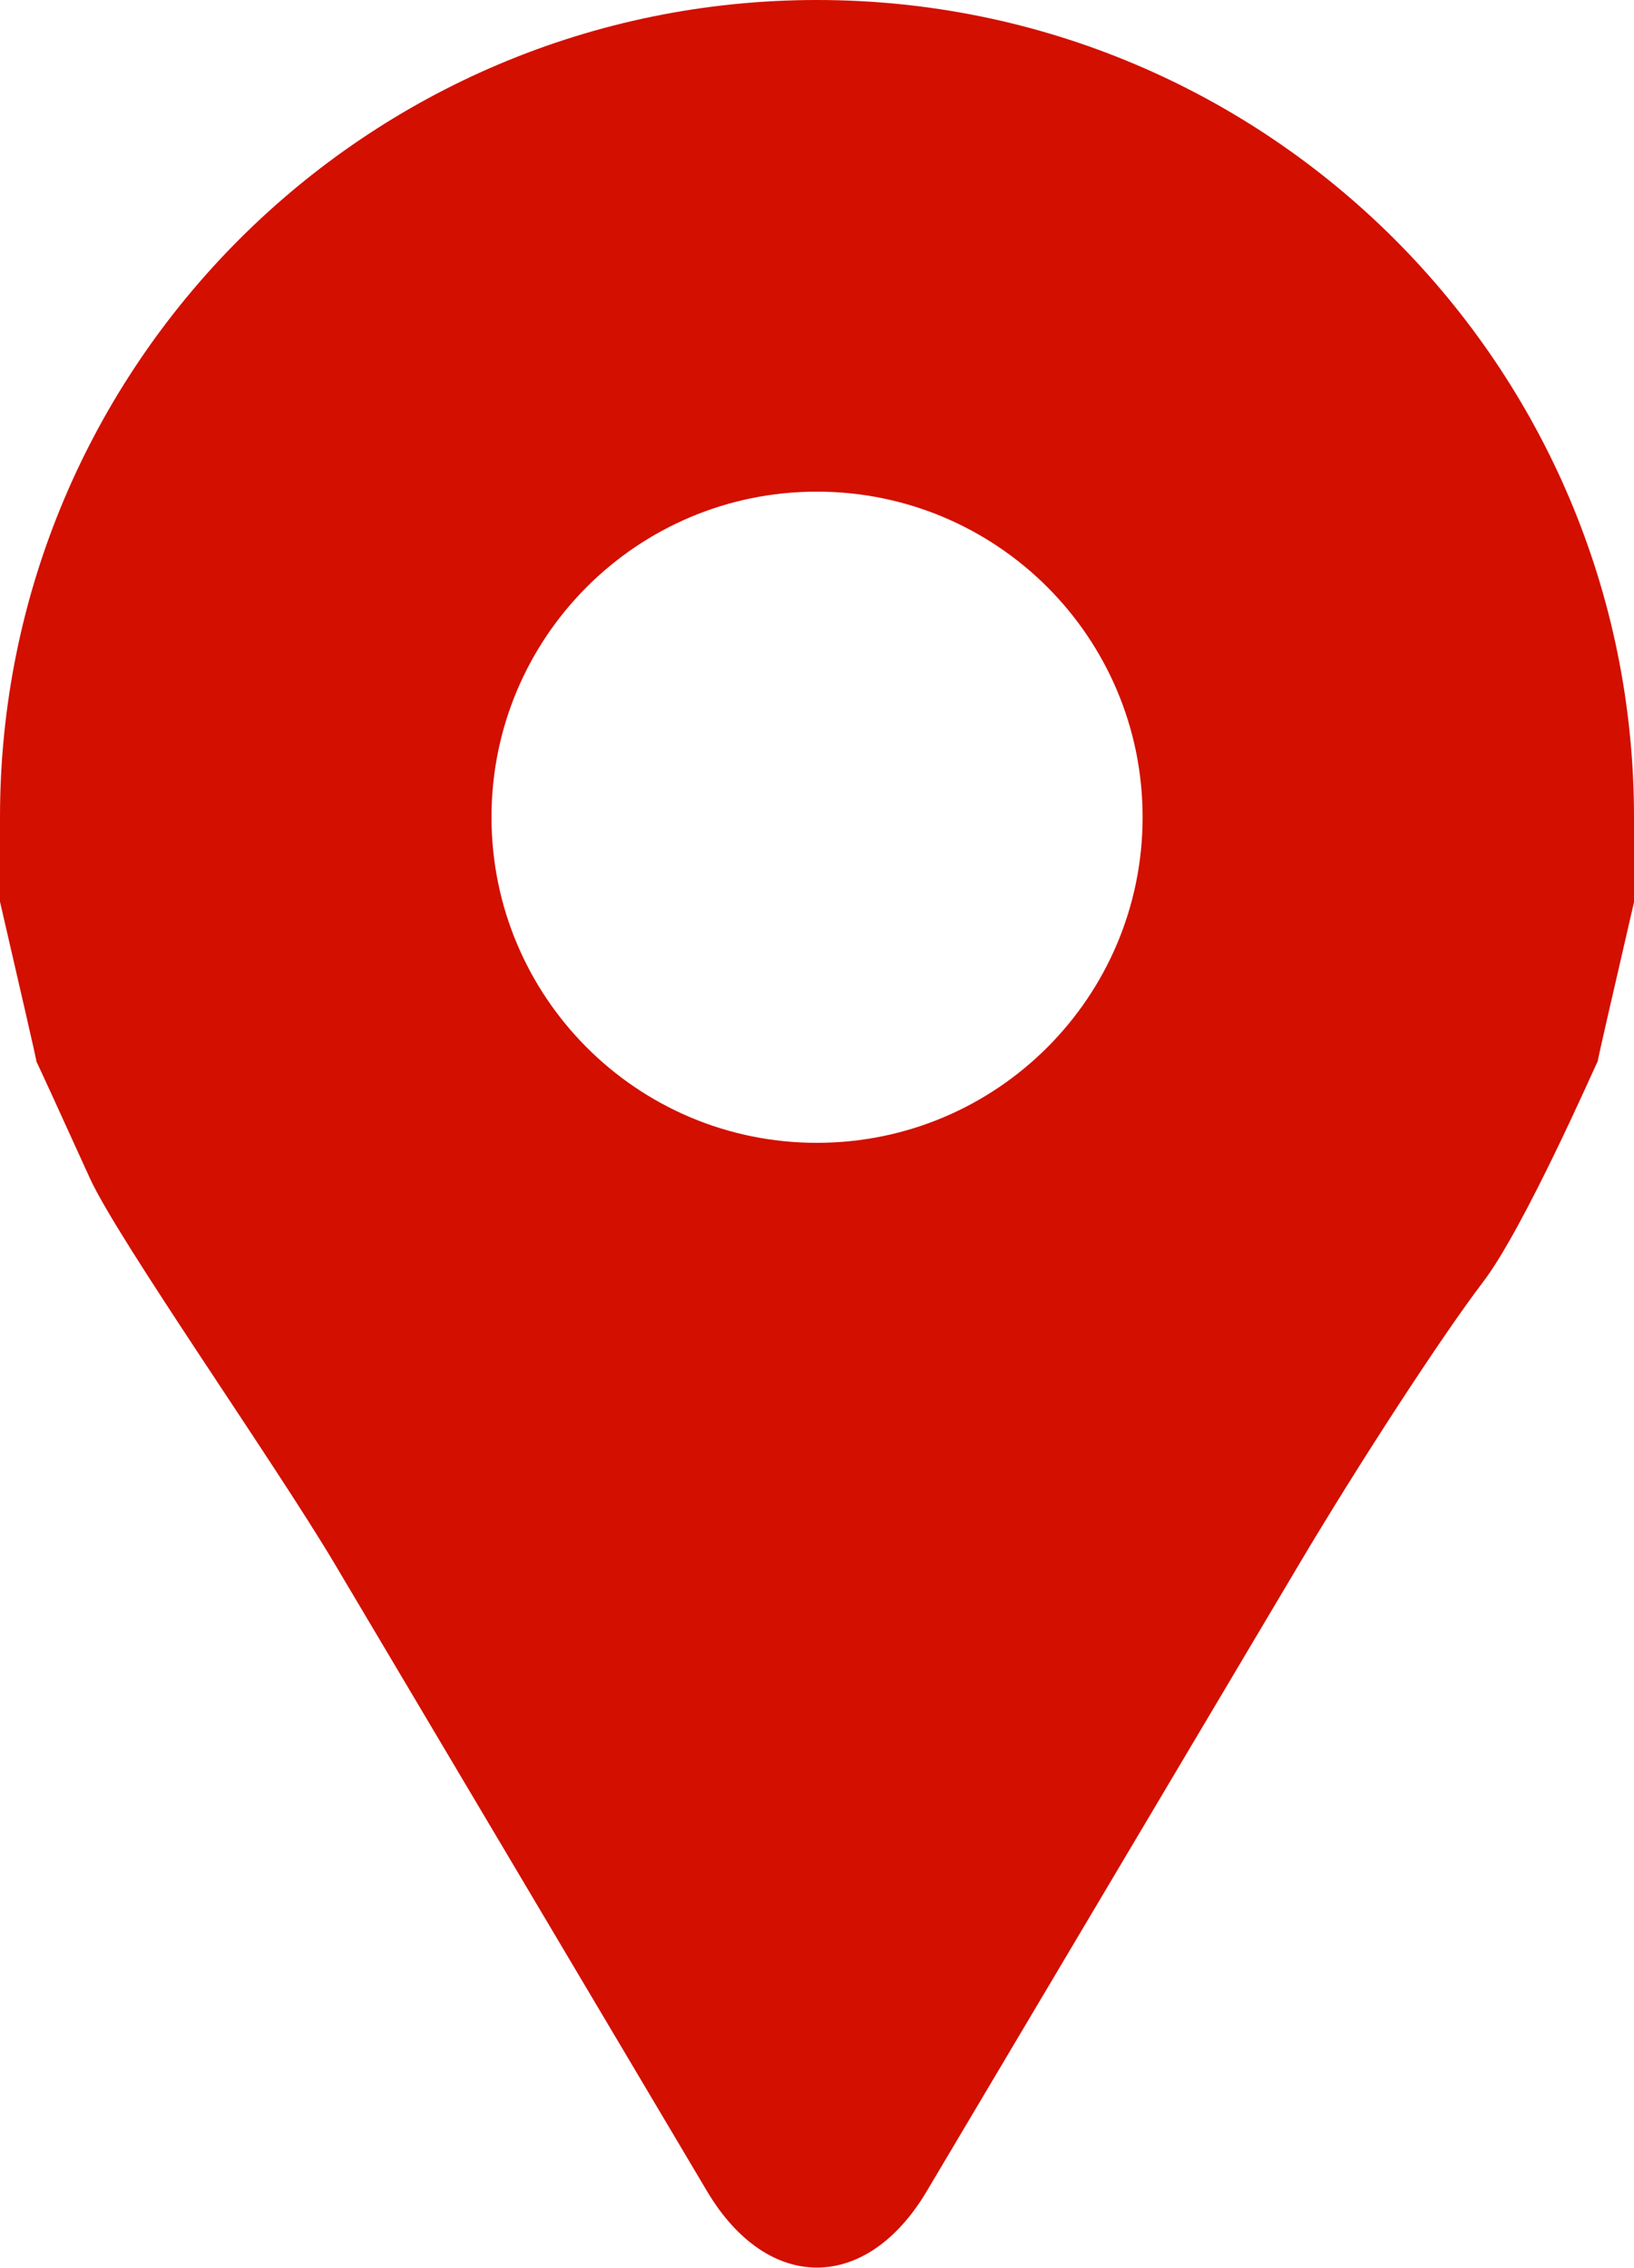 <?xml version="1.0" encoding="utf-8"?>
<!-- Generator: Adobe Illustrator 16.0.0, SVG Export Plug-In . SVG Version: 6.00 Build 0)  -->
<!DOCTYPE svg PUBLIC "-//W3C//DTD SVG 1.1//EN" "http://www.w3.org/Graphics/SVG/1.1/DTD/svg11.dtd">
<svg version="1.1" id="图层_1" xmlns="http://www.w3.org/2000/svg" xmlns:xlink="http://www.w3.org/1999/xlink" x="0px" y="0px"
	 width="15.213px" height="21.107px" viewBox="0 0 15.213 21.107" enable-background="new 0 0 15.213 21.107" xml:space="preserve">
<g>
	<g>
		<path fill="#D30F00" d="M15.213,7.605c0-4.2-3.406-7.605-7.607-7.605C3.406,0,0,3.405,0,7.605c0,0.788,0,0.788,0,0.788
			c0.188,0.811,0.34,1.476,0.338,1.478S0.34,9.885,0.347,9.897c0.007,0.012,0.228,0.493,0.49,1.07
			c0.263,0.576,1.716,2.641,2.278,3.587l3.469,5.843c0.563,0.945,1.481,0.945,2.043,0l3.471-5.843
			c0.562-0.946,1.332-2.127,1.712-2.625s1.048-2.021,1.056-2.032c0.008-0.013,0.012-0.024,0.01-0.026s0.15-0.667,0.338-1.478
			C15.213,8.394,15.213,8.394,15.213,7.605z M7.605,10.637c-1.674,0-3.029-1.357-3.029-3.031s1.355-3.03,3.029-3.03
			c1.676,0,3.033,1.356,3.033,3.03S9.281,10.637,7.605,10.637z"/>
	</g>
</g>
</svg>
